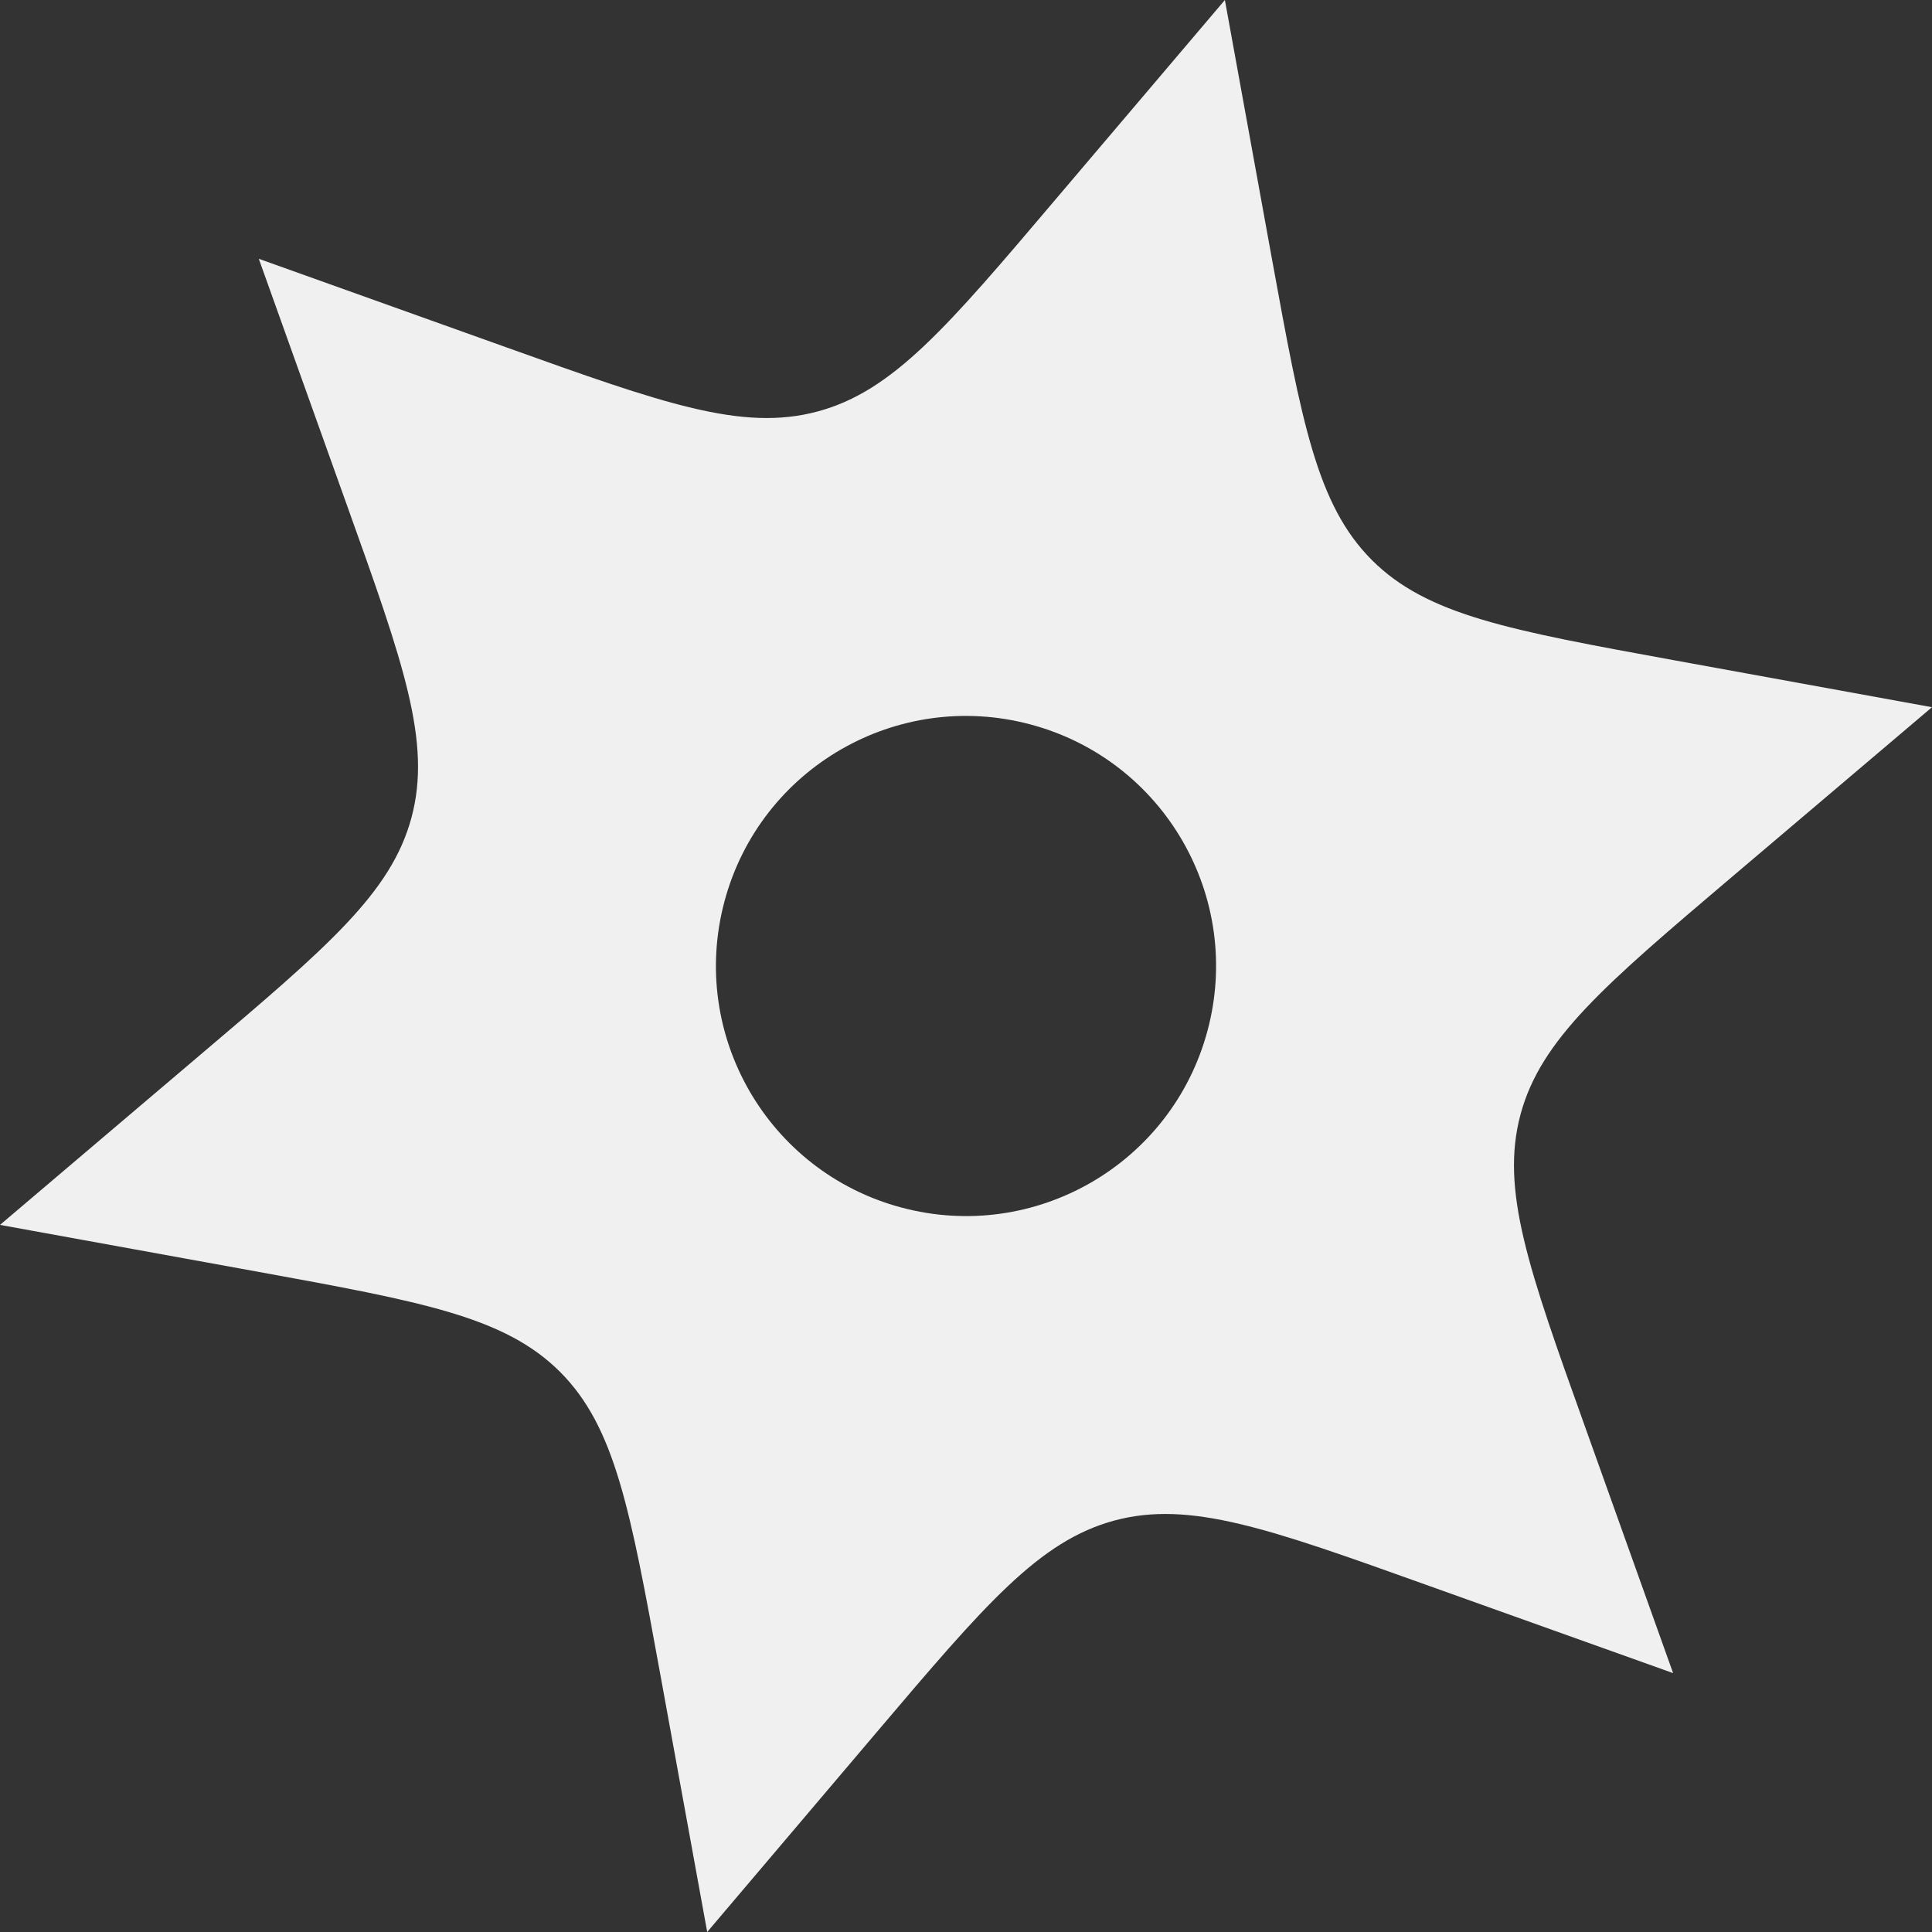 <svg width="20" height="20" viewBox="0 0 20 20" fill="none" xmlns="http://www.w3.org/2000/svg">
<rect x="0" y="0" width="20" height="20" fill="#333333" stroke="none"/>
<path fill-rule="evenodd" clip-rule="evenodd" d="M12.68 0L13.165 2.669C13.476 4.374 13.631 5.226 14.202 5.798C14.774 6.369 15.626 6.524 17.331 6.835L20 7.321L17.931 9.076C16.61 10.197 15.95 10.757 15.74 11.538C15.531 12.319 15.823 13.135 16.407 14.766L17.32 17.32L14.766 16.407C13.135 15.823 12.319 15.531 11.538 15.74C10.757 15.95 10.197 16.61 9.076 17.931L7.321 20L6.835 17.331C6.524 15.626 6.369 14.774 5.798 14.202C5.226 13.631 4.374 13.476 2.669 13.165L0 12.68L2.068 10.924C3.39 9.803 4.051 9.243 4.26 8.462C4.469 7.681 4.177 6.865 3.593 5.234L2.679 2.679L5.234 3.593C6.865 4.177 7.681 4.469 8.462 4.26C9.243 4.051 9.803 3.39 10.924 2.068L12.68 0ZM9.33 12.5C10.711 12.87 12.13 12.051 12.5 10.67C12.87 9.289 12.051 7.87 10.67 7.5C9.289 7.13 7.87 7.949 7.5 9.33C7.13 10.711 7.949 12.13 9.33 12.5Z" fill="#F0F0F0"/>
</svg>
